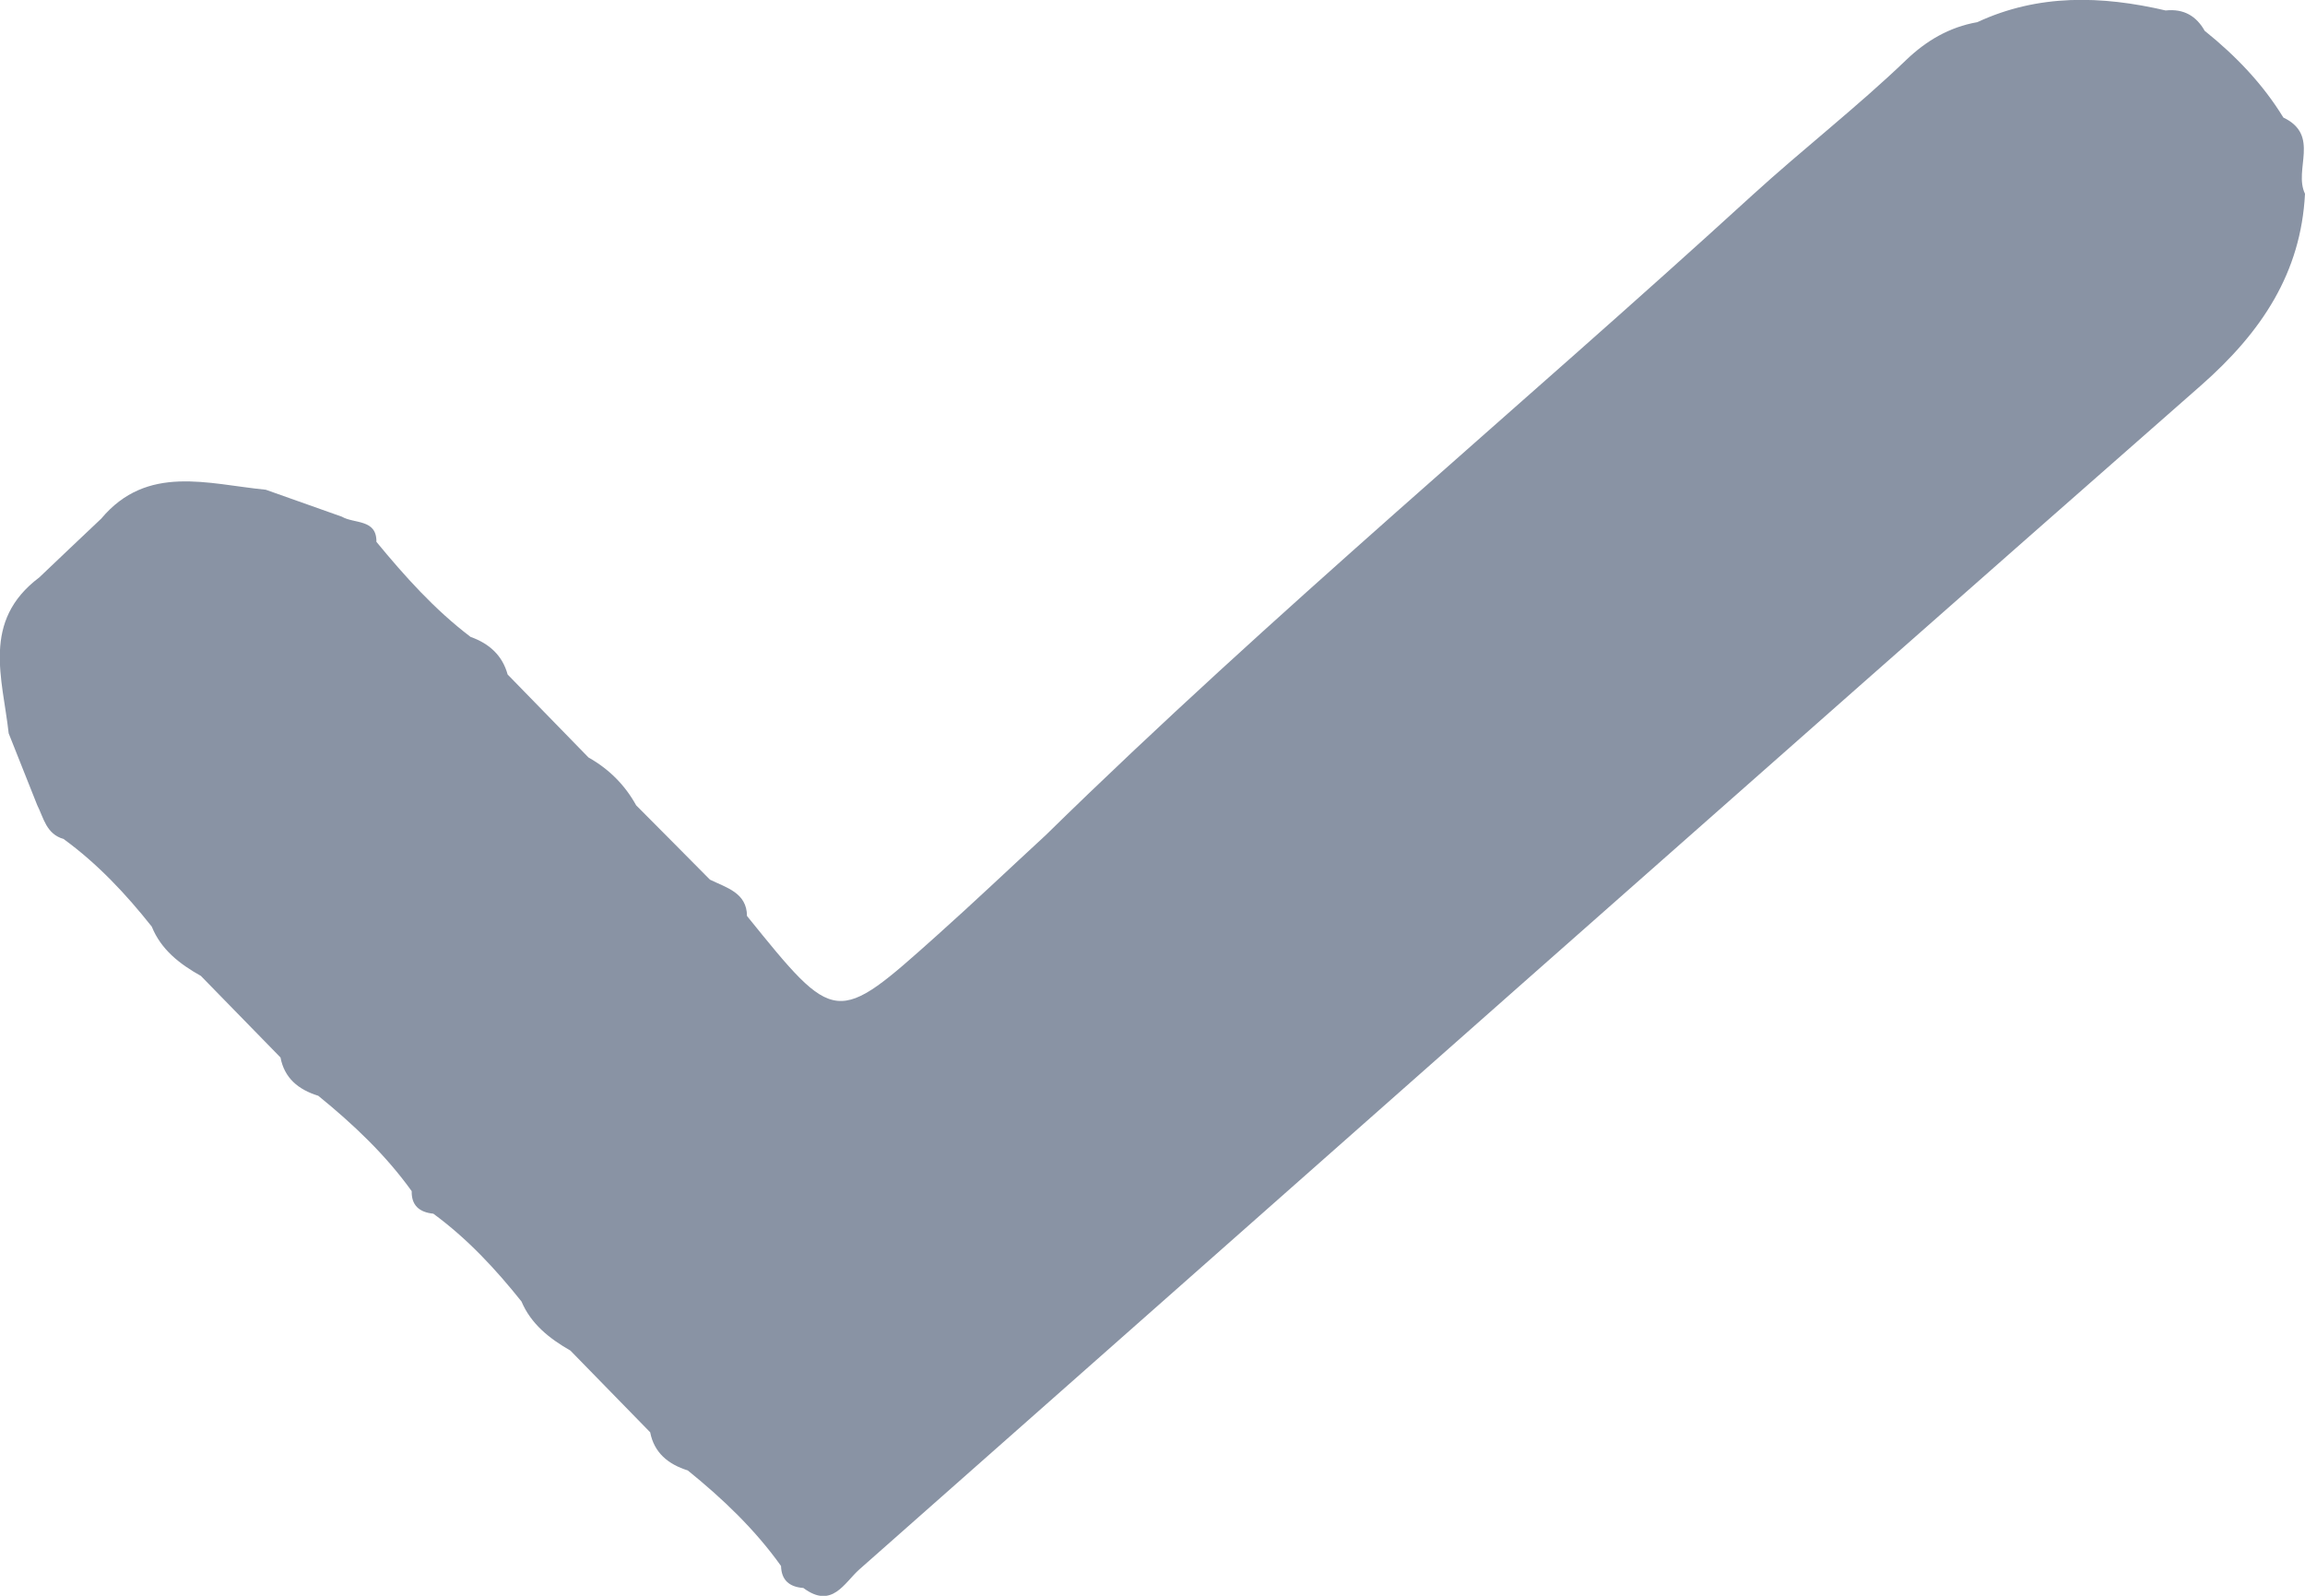 <svg fill="none" height="9" viewBox="0 0 13 9" width="13" xmlns="http://www.w3.org/2000/svg"><path clip-rule="evenodd" d="m12.437.176c.174.14.326.299.441.487.21.1.056.293.122.43-.023.445-.243.779-.588 1.082-2.527 2.219-5.044 4.45-7.565 6.676-.085.075-.154.226-.316.105-.081-.006-.124-.046-.126-.124-.146-.205-.328-.379-.526-.539-.112-.035-.19-.101-.212-.215-.15-.154-.3-.307-.45-.461-.119-.068-.222-.15-.276-.277-.146-.183-.305-.354-.497-.495-.08-.008-.124-.048-.122-.127-.147-.205-.33-.378-.527-.538-.113-.035-.191-.1-.213-.216-.15-.153-.299-.307-.449-.46-.12-.067-.225-.149-.277-.278-.145-.183-.304-.353-.497-.494-.099-.029-.112-.118-.149-.191-.054-.135-.107-.27-.161-.405-.034-.309-.155-.633.172-.879.117-.111.233-.222.35-.332.259-.309.601-.195.928-.163l.429.152c.07.041.197.012.195.142.16.194.327.381.531.536.107.038.18.106.209.212.152.156.304.312.456.468.117.066.206.156.269.27.139.14.278.279.416.419.094.046.208.074.209.205.5.619.501.62 1.071.11.208-.186.409-.377.614-.566 1.279-1.253 2.664-2.402 3.987-3.611.283-.258.59-.496.867-.762.112-.107.241-.184.4-.212.344-.16.701-.15 1.062-.066.103-.011.174.032.221.116z" fill="#8993a4" fill-rule="evenodd"/></svg>